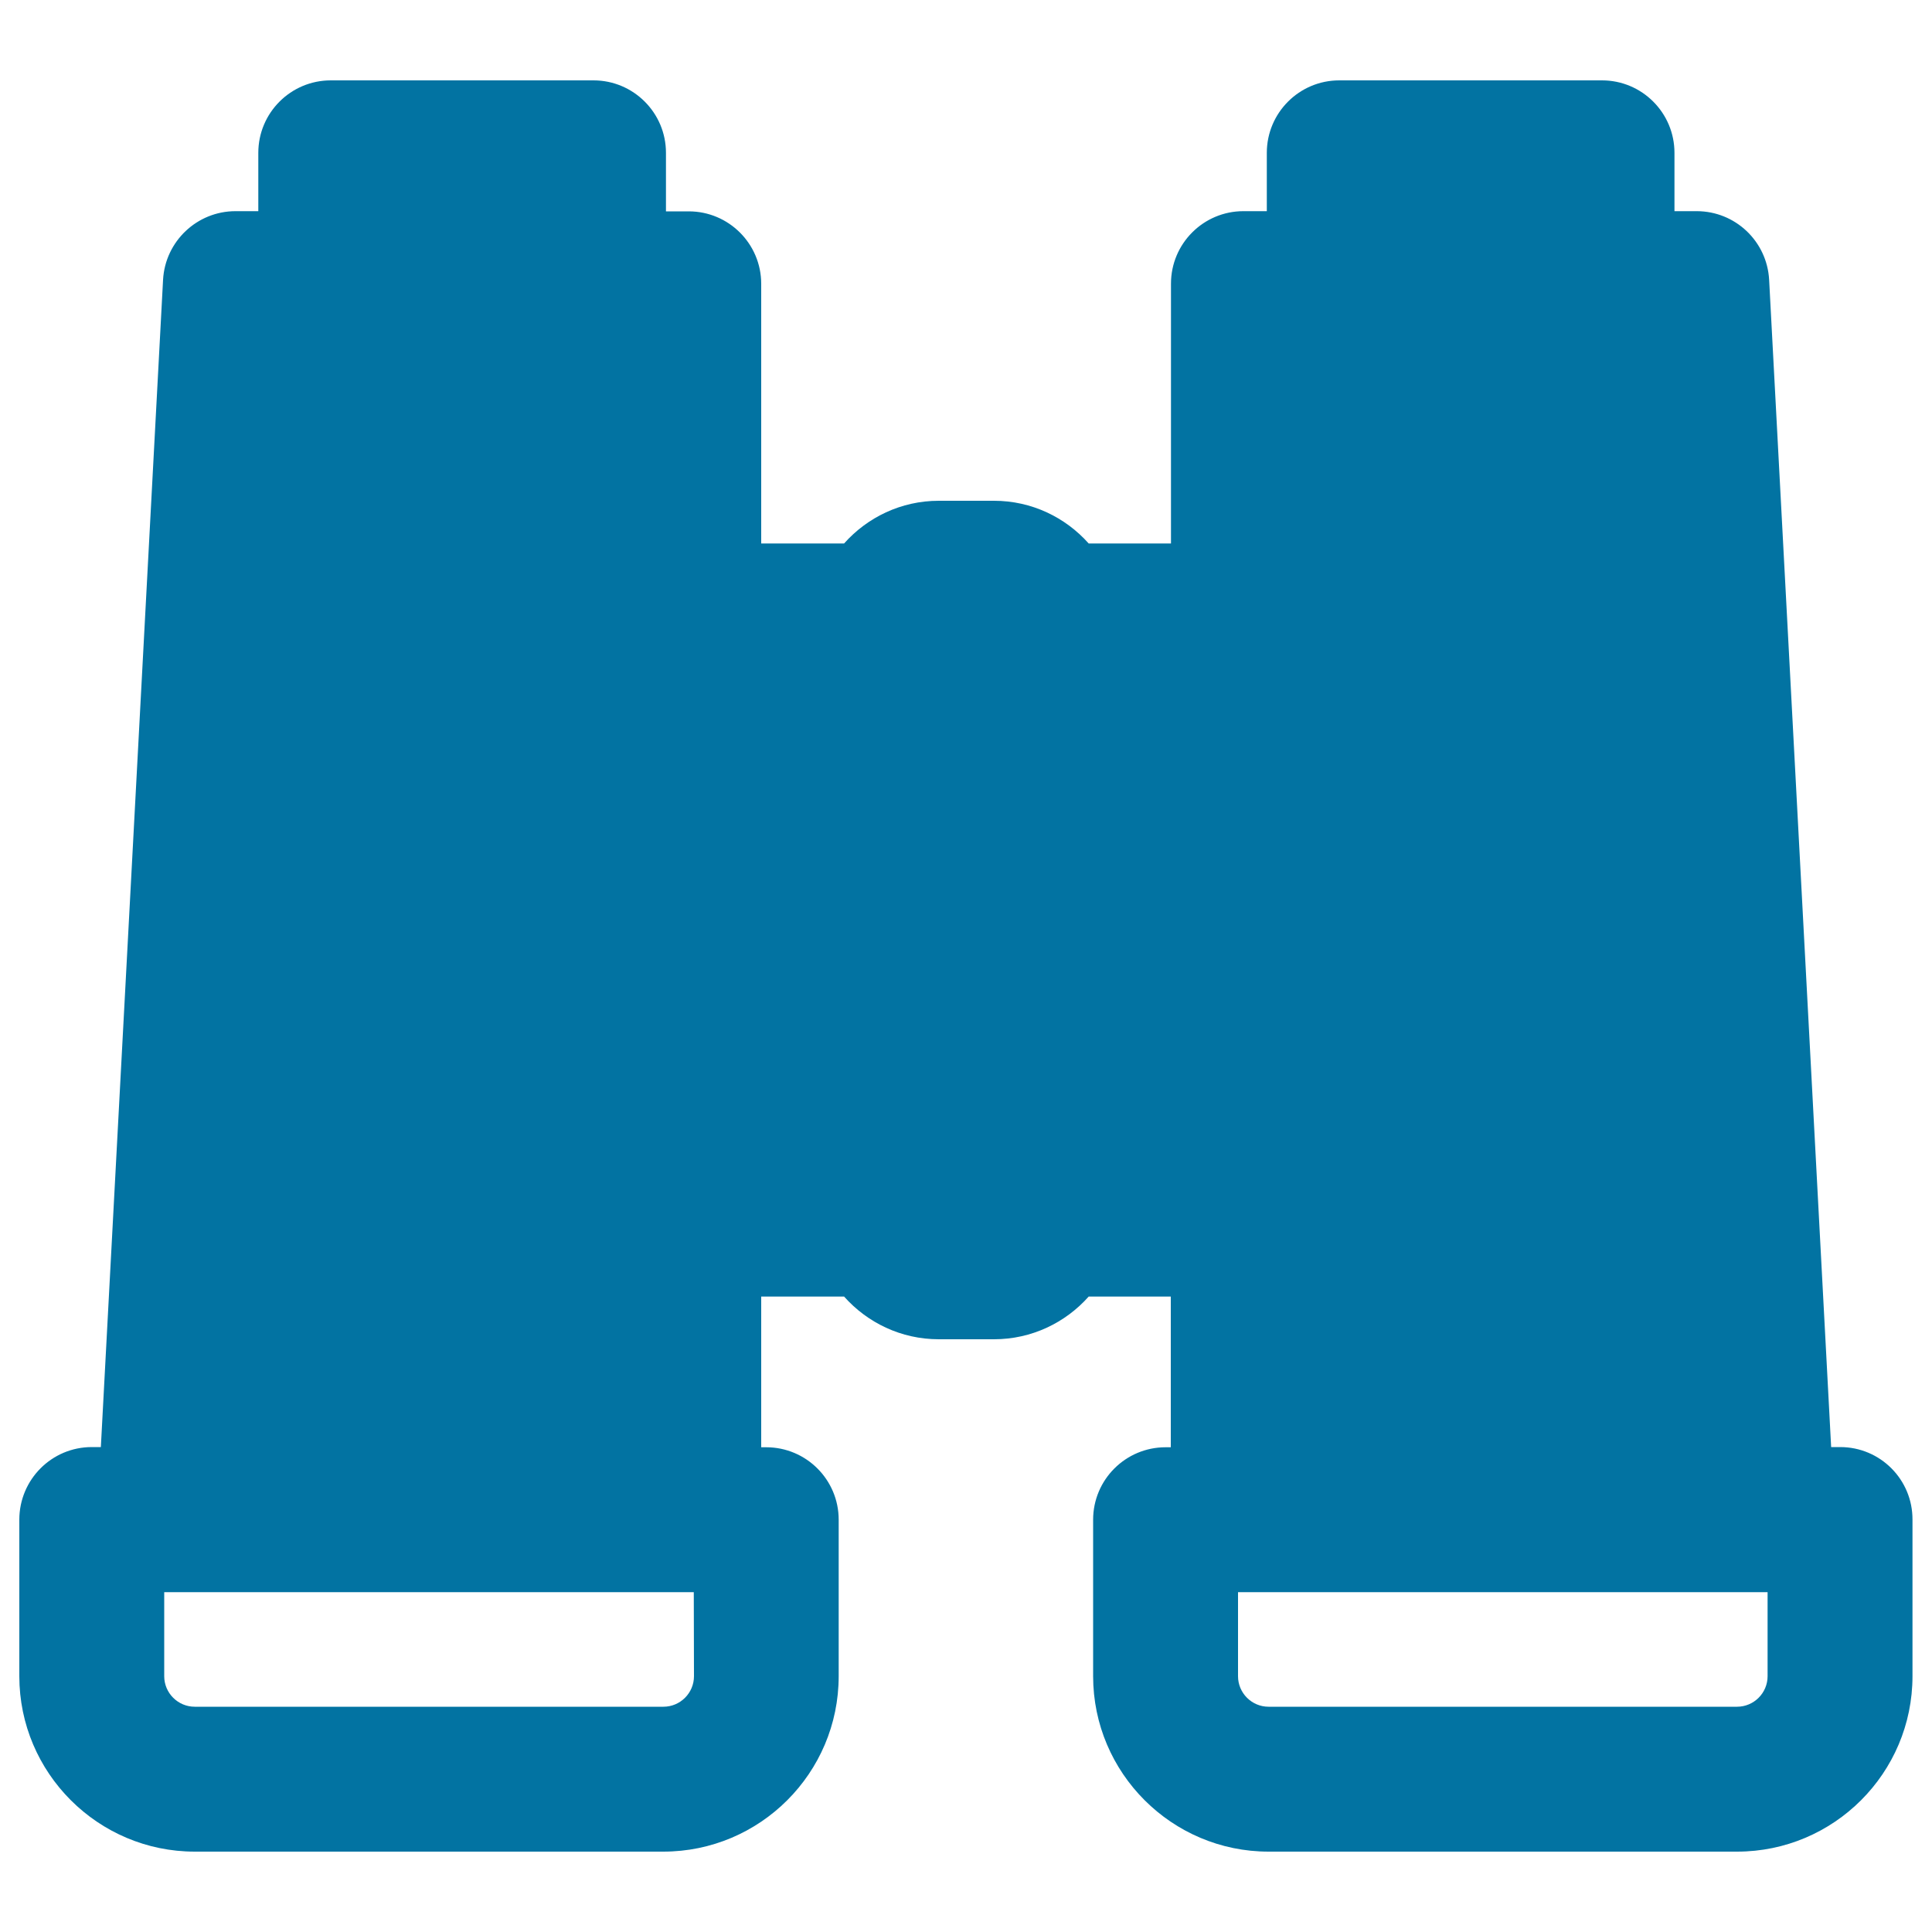 <svg xmlns="http://www.w3.org/2000/svg" viewBox="0 0 1000 1000" style="fill:#0273a2">
<title>Binoculars SVG icon</title>
<path d="M952.5,749h-4.7l-32.1-604.2c-1.1-19.9-17.5-35.5-37.5-35.5h-11.5V79.1c0-20.7-16.8-37.5-37.5-37.5h-136c-20.7,0-37.5,16.8-37.5,37.5v30.2h-12.1c-20.7,0-37.5,16.8-37.5,37.5v134.5h-42.6c-12-13.5-29.5-22.1-49-22.1h-28.6c-19.5,0-37,8.6-49,22.1H394V146.9c0-20.7-16.8-37.5-37.5-37.5h-11.8V79.1c0-20.7-16.8-37.5-37.5-37.5h-136c-20.7,0-37.5,16.8-37.5,37.5v30.2h-11.8c-19.9,0-36.4,15.6-37.5,35.5L52.2,749h-4.7C26.8,749,10,765.8,10,786.6v81c0,50.1,40.8,90.8,90.8,90.8h242.5c50.1,0,90.8-40.7,90.8-90.8v-81c0-20.7-16.8-37.5-37.5-37.5H394v-78h42.9c12,13.5,29.5,22.1,49,22.1h28.6c19.5,0,37-8.6,49-22.1H606v78h-2.7c-20.7,0-37.5,16.8-37.5,37.5v81c0,50.1,40.8,90.8,90.8,90.8h242.5c50.1,0,90.8-40.7,90.8-90.8v-81C990,765.8,973.2,749,952.5,749z M359.2,867.6c0,8.7-7.1,15.8-15.8,15.8H100.8c-8.7,0-15.8-7.1-15.8-15.8v-43.5h2.7h268.7h2.7L359.2,867.6L359.2,867.6z M914.9,867.6c0,8.7-7.1,15.8-15.8,15.8H656.6c-8.7,0-15.8-7.1-15.8-15.8v-43.5h2.7h268.7h2.7V867.6z"/>
</svg>
